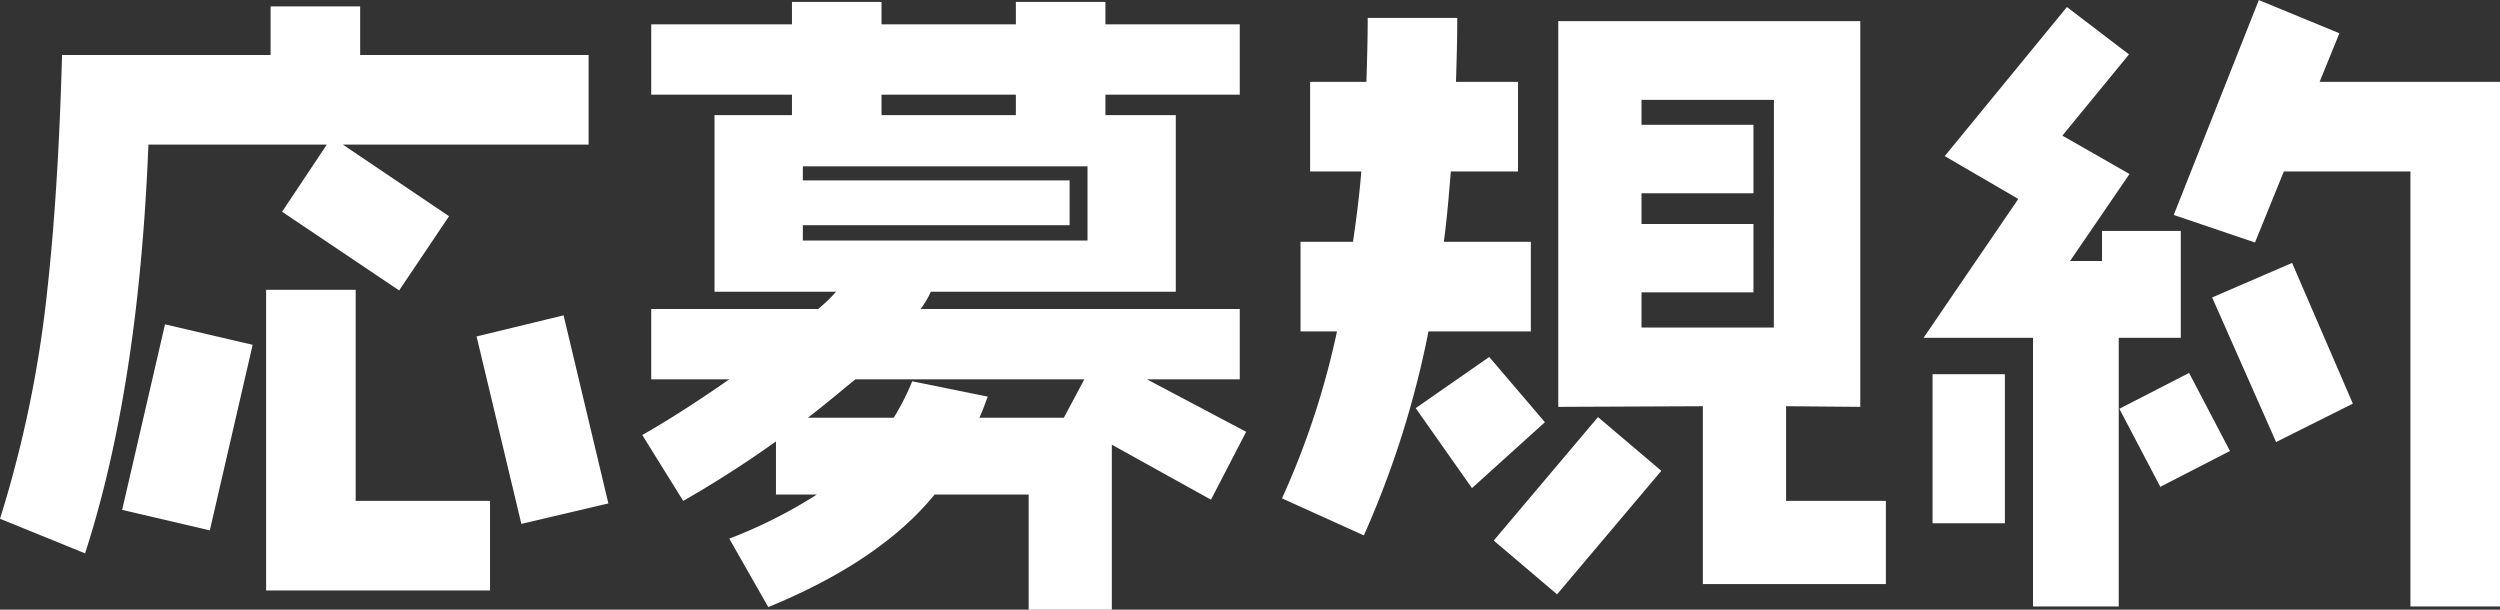 <svg xmlns="http://www.w3.org/2000/svg" width="148.504" height="36.214" viewBox="0 0 148.504 36.214"><rect x="0" y="0" width="148.504" height="36.214" fill="#333333" stroke="none"/><path d="M-39.026-2.7l-2.66-11.172-5.168,1.254,2.66,11.134ZM-40.2-24.016v-5.32H-53.77v-2.888h-5.32v2.888H-71.478c-.152,5.548-.456,10.184-.874,13.946a69.745,69.745,0,0,1-2.812,13.6L-70.11.266q3.192-9.861,3.762-24.282h10.6l-2.66,3.99,6.954,4.674,2.964-4.408L-54.8-24.016ZM-46.056,2.47V-2.85h-7.98V-15.39h-5.32V2.47Zm-14.1-14.592-5.206-1.216-2.546,11.02L-62.7-1.1ZM-1.14-6.954-7.03-10.07h5.51v-4.18H-20.482a4.846,4.846,0,0,0,.608-1.026H-5.32V-25.764H-9.5V-26.98h7.98v-4.18H-9.5v-1.33h-5.32v1.33H-22.8v-1.33h-5.32v1.33h-8.36v4.18h8.36v1.216h-4.6v10.488h7.22a9.2,9.2,0,0,1-1.064,1.026H-36.48v4.18h4.636c-2.014,1.406-3.762,2.508-5.168,3.306L-34.58-2.85a64,64,0,0,0,5.51-3.534V-3.23h2.432A28.741,28.741,0,0,1-31.844-.608l2.318,4.066c4.446-1.824,7.752-4.066,9.88-6.688h5.586V3.61h4.94v-9.8l5.89,3.268Zm-13.68-18.81H-22.8V-26.98h7.98Zm4.256,7.448h-16.91v-.912h15.846v-2.66H-27.474v-.836h16.91Zm-.19,8.246L-11.97-7.79h-5.016c.19-.418.342-.836.494-1.254l-4.484-.912a14.493,14.493,0,0,1-1.1,2.166H-27.17c1.026-.8,1.938-1.558,2.812-2.28ZM36.86,2.09V-2.85H30.932V-8.474l4.408.038V-31.35H17.4V-8.436l8.588-.038V2.09ZM15.77-12.92v-5.32H10.6c.19-1.368.3-2.774.418-4.18h3.99v-5.32H11.324c.038-1.254.076-2.508.076-3.8H6.08c0,1.292-.038,2.546-.076,3.8H2.66v5.32H5.7c-.114,1.444-.3,2.85-.494,4.18H2.09v5.32H4.256A48.2,48.2,0,0,1,.988-3L5.852-.8A56.7,56.7,0,0,0,9.69-12.92Zm7.752,8.284L19.76-7.828,13.566-.494,17.328,2.7ZM16.606-7.524,13.3-11.4,8.93-8.36l3.344,4.75Zm13.6-5.624H22.344v-2.09h6.65V-19.3h-6.65v-1.824h6.65v-4.066h-6.65v-1.482H30.21ZM73.34,3.42V-27.74H62.624L63.8-30.628,59.014-32.6,53.96-19.836,58.786-18.2,60.5-22.42H68.02V3.42ZM64.6-8.626l-3.61-8.36-4.75,2.052,3.8,8.588ZM54.378-12.54v-6.346H49.7V-17.1H47.8l3.534-5.168-3.99-2.28L51.3-29.374l-3.686-2.812-7.258,8.854,4.37,2.546L39.1-12.54h6.5V3.42h5.092V-12.54ZM57.3-5.814,54.872-10.45,50.73-8.322l2.432,4.636ZM43.928-1.52v-8.854H39.634V-1.52Z" transform="translate(75.164 32.604)" fill="#fff"/></svg>